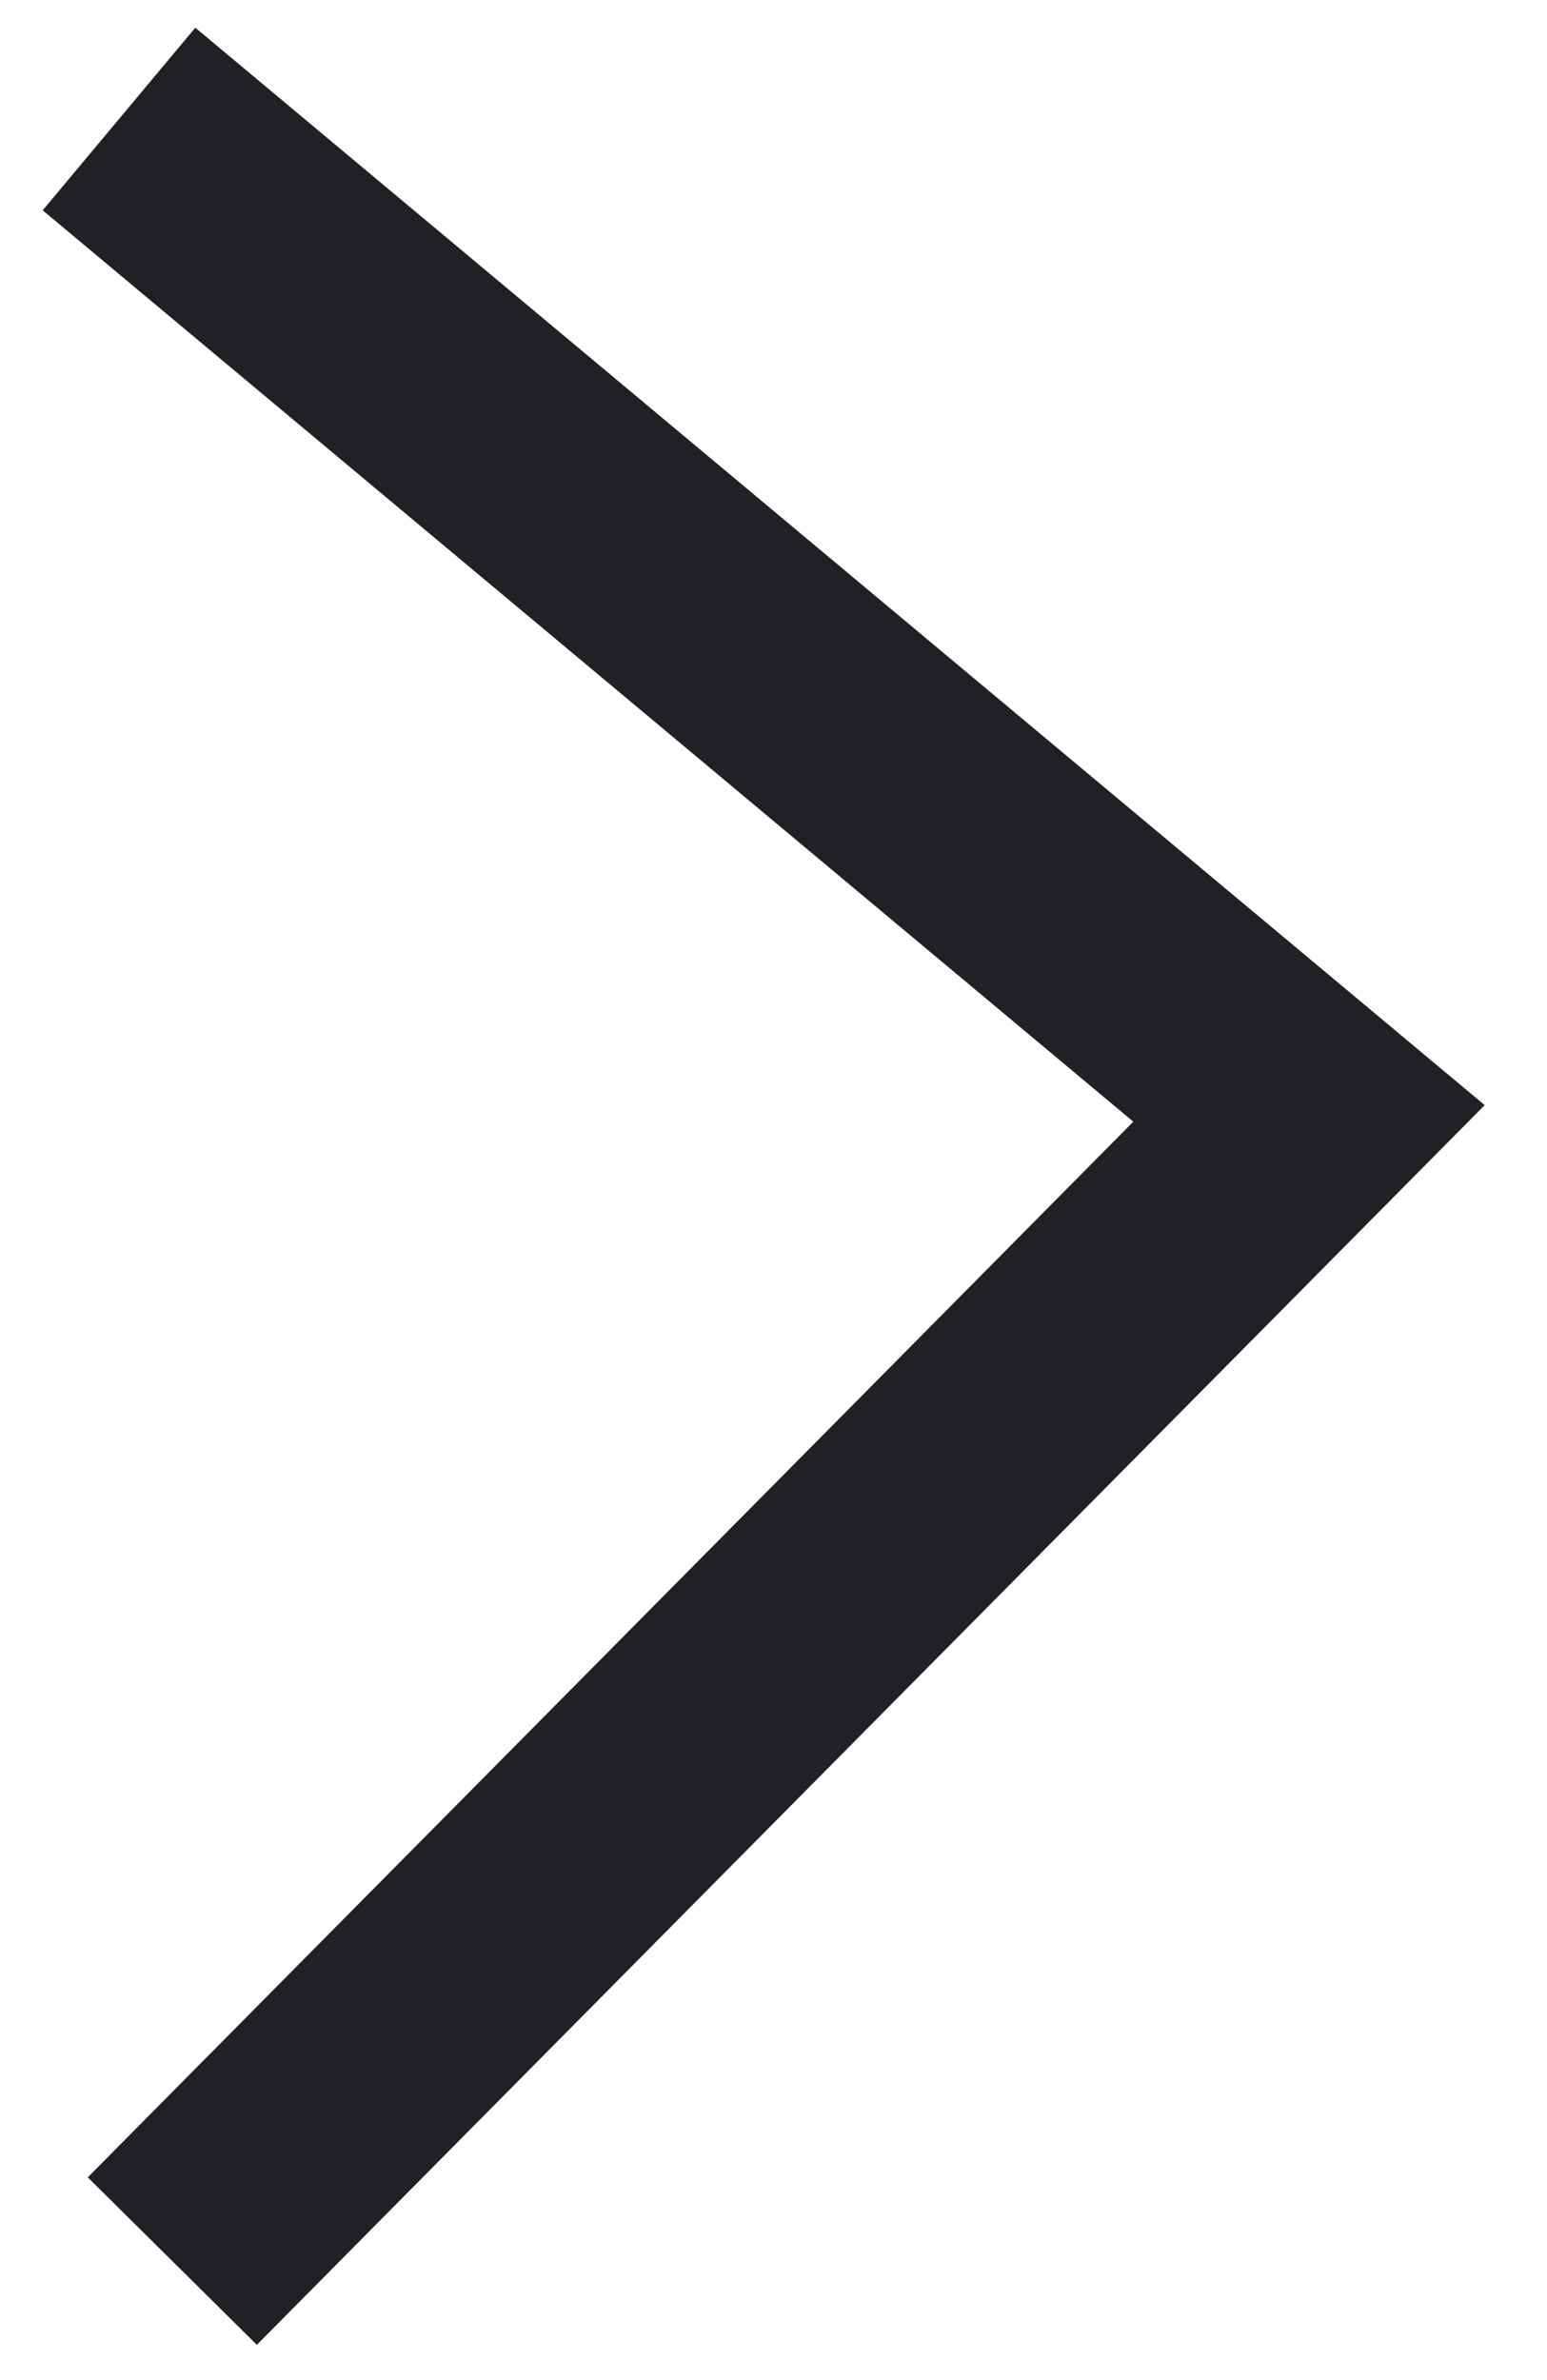 <?xml version="1.0" encoding="UTF-8"?>
<svg width="13px" height="20px" viewBox="0 0 13 20" version="1.1" xmlns="http://www.w3.org/2000/svg" xmlns:xlink="http://www.w3.org/1999/xlink">
    <!-- Generator: Sketch 55.2 (78181) - https://sketchapp.com -->
    <title>arrow</title>
    <desc>Created with Sketch.</desc>
    <g id="Symbols" stroke="none" stroke-width="1" fill="none" fill-rule="evenodd">
        <g id="arrow-button_Resting" transform="translate(-28, -22)" stroke="#202124" stroke-width="2">
            <g id="arrow">
                <polyline points="29.448 41 39 31.356 29 23"></polyline>
            </g>
        </g>
    </g>
</svg>